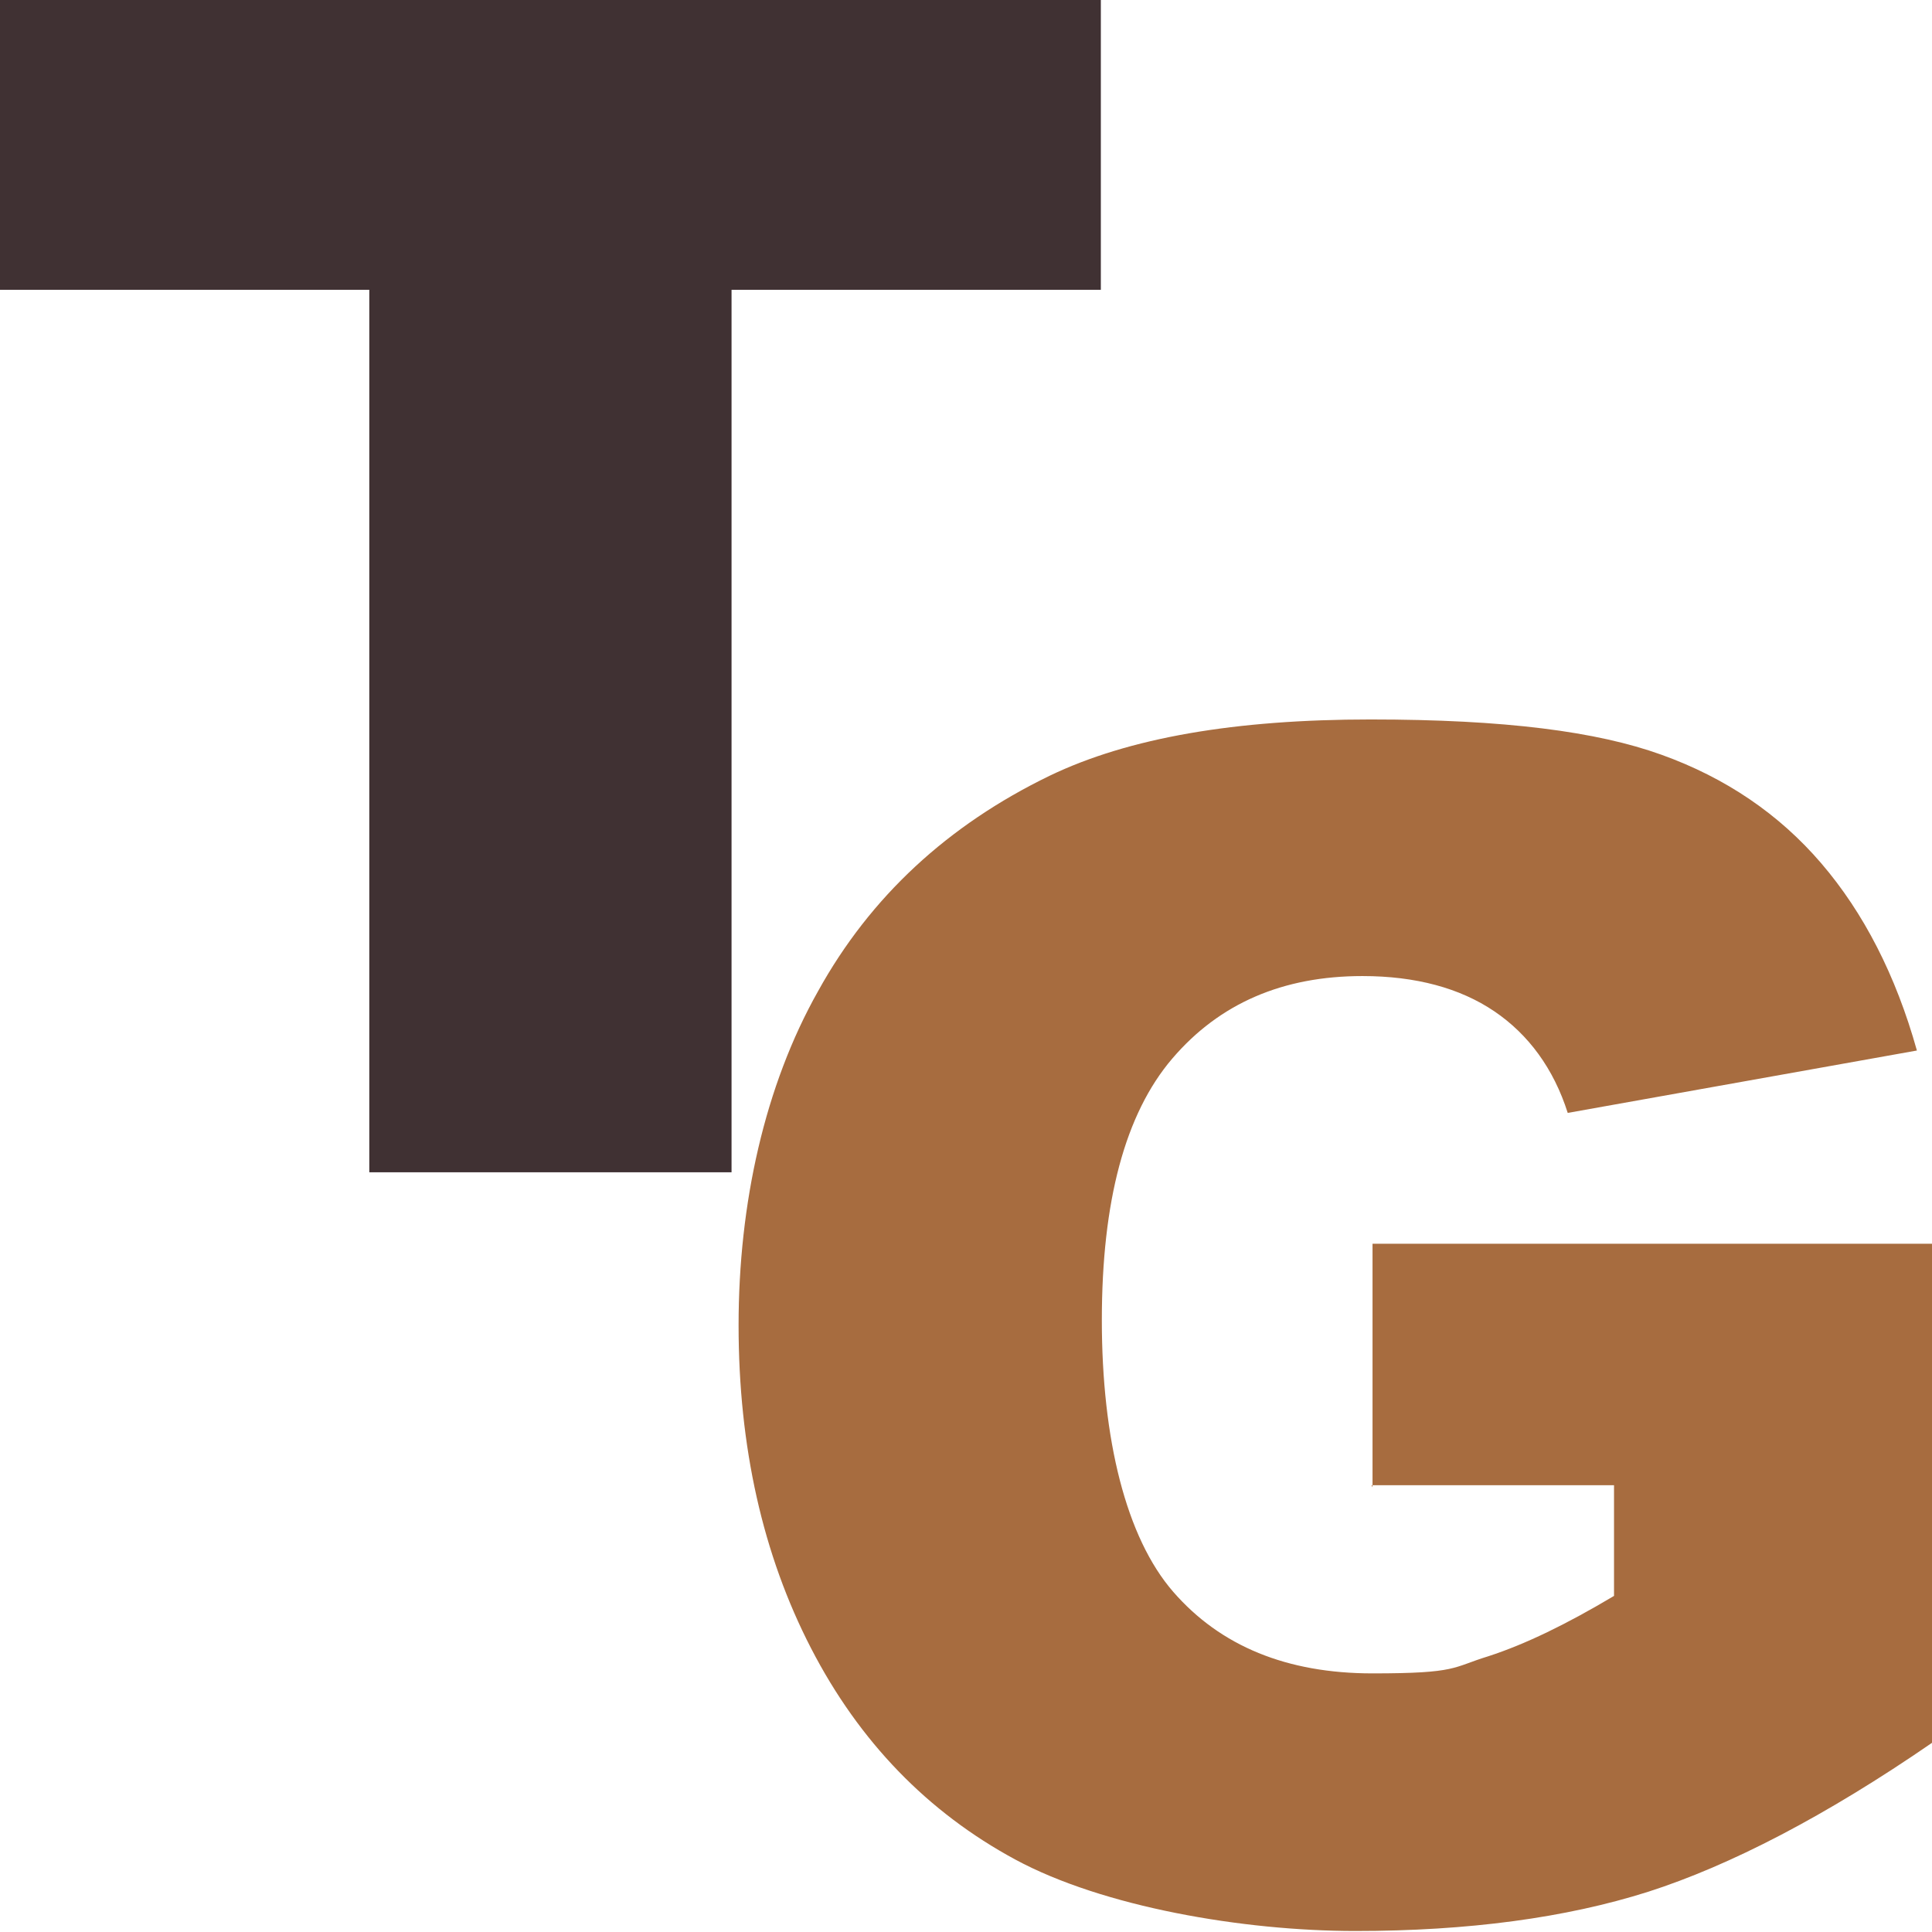 <?xml version="1.0" encoding="UTF-8"?>
<svg xmlns="http://www.w3.org/2000/svg" version="1.1" viewBox="0 0 192 192">
  <defs>
    <style>
      .cls-1 {
        fill: #403133;
      }

      .cls-2 {
        fill: #a76c3f;
      }
    </style>
  </defs>
  <!-- Generator: Adobe Illustrator 28.6.0, SVG Export Plug-In . SVG Version: 1.2.0 Build 709)  -->
  <g>
    <g id="Capa_1">
      <path class="cls-2" d="M136.4,147.8v-24.2h55.6v49.6c-10.6,7.3-20.1,12.2-28.2,14.8-8.2,2.6-17.9,3.9-29.1,3.9s-25.1-2.4-33.8-7.1-15.5-11.7-20.3-21c-4.8-9.3-7.2-20-7.2-32.1s2.6-23.8,7.9-33.2c5.2-9.4,12.9-16.5,23-21.4,7.9-3.8,18.5-5.6,31.9-5.6s22.5,1.2,28.9,3.5c6.4,2.3,11.7,5.9,15.9,10.8,4.2,4.9,7.4,11.1,9.5,18.6l-34.7,6.2c-1.4-4.4-3.9-7.8-7.3-10.1s-7.8-3.5-13.1-3.5c-7.9,0-14.2,2.7-18.9,8.2-4.7,5.5-7,14.2-7,26s2.4,21.6,7.1,27c4.7,5.4,11.3,8.1,19.8,8.1s7.9-.6,11.5-1.7c3.7-1.2,7.8-3.2,12.5-6v-11h-24.1Z"/>
      <path class="cls-1" d="M0,0h109.4v28.8h-36.7v87.7h-36V28.8H0V0Z"/>
    </g>
  </g>
</svg>